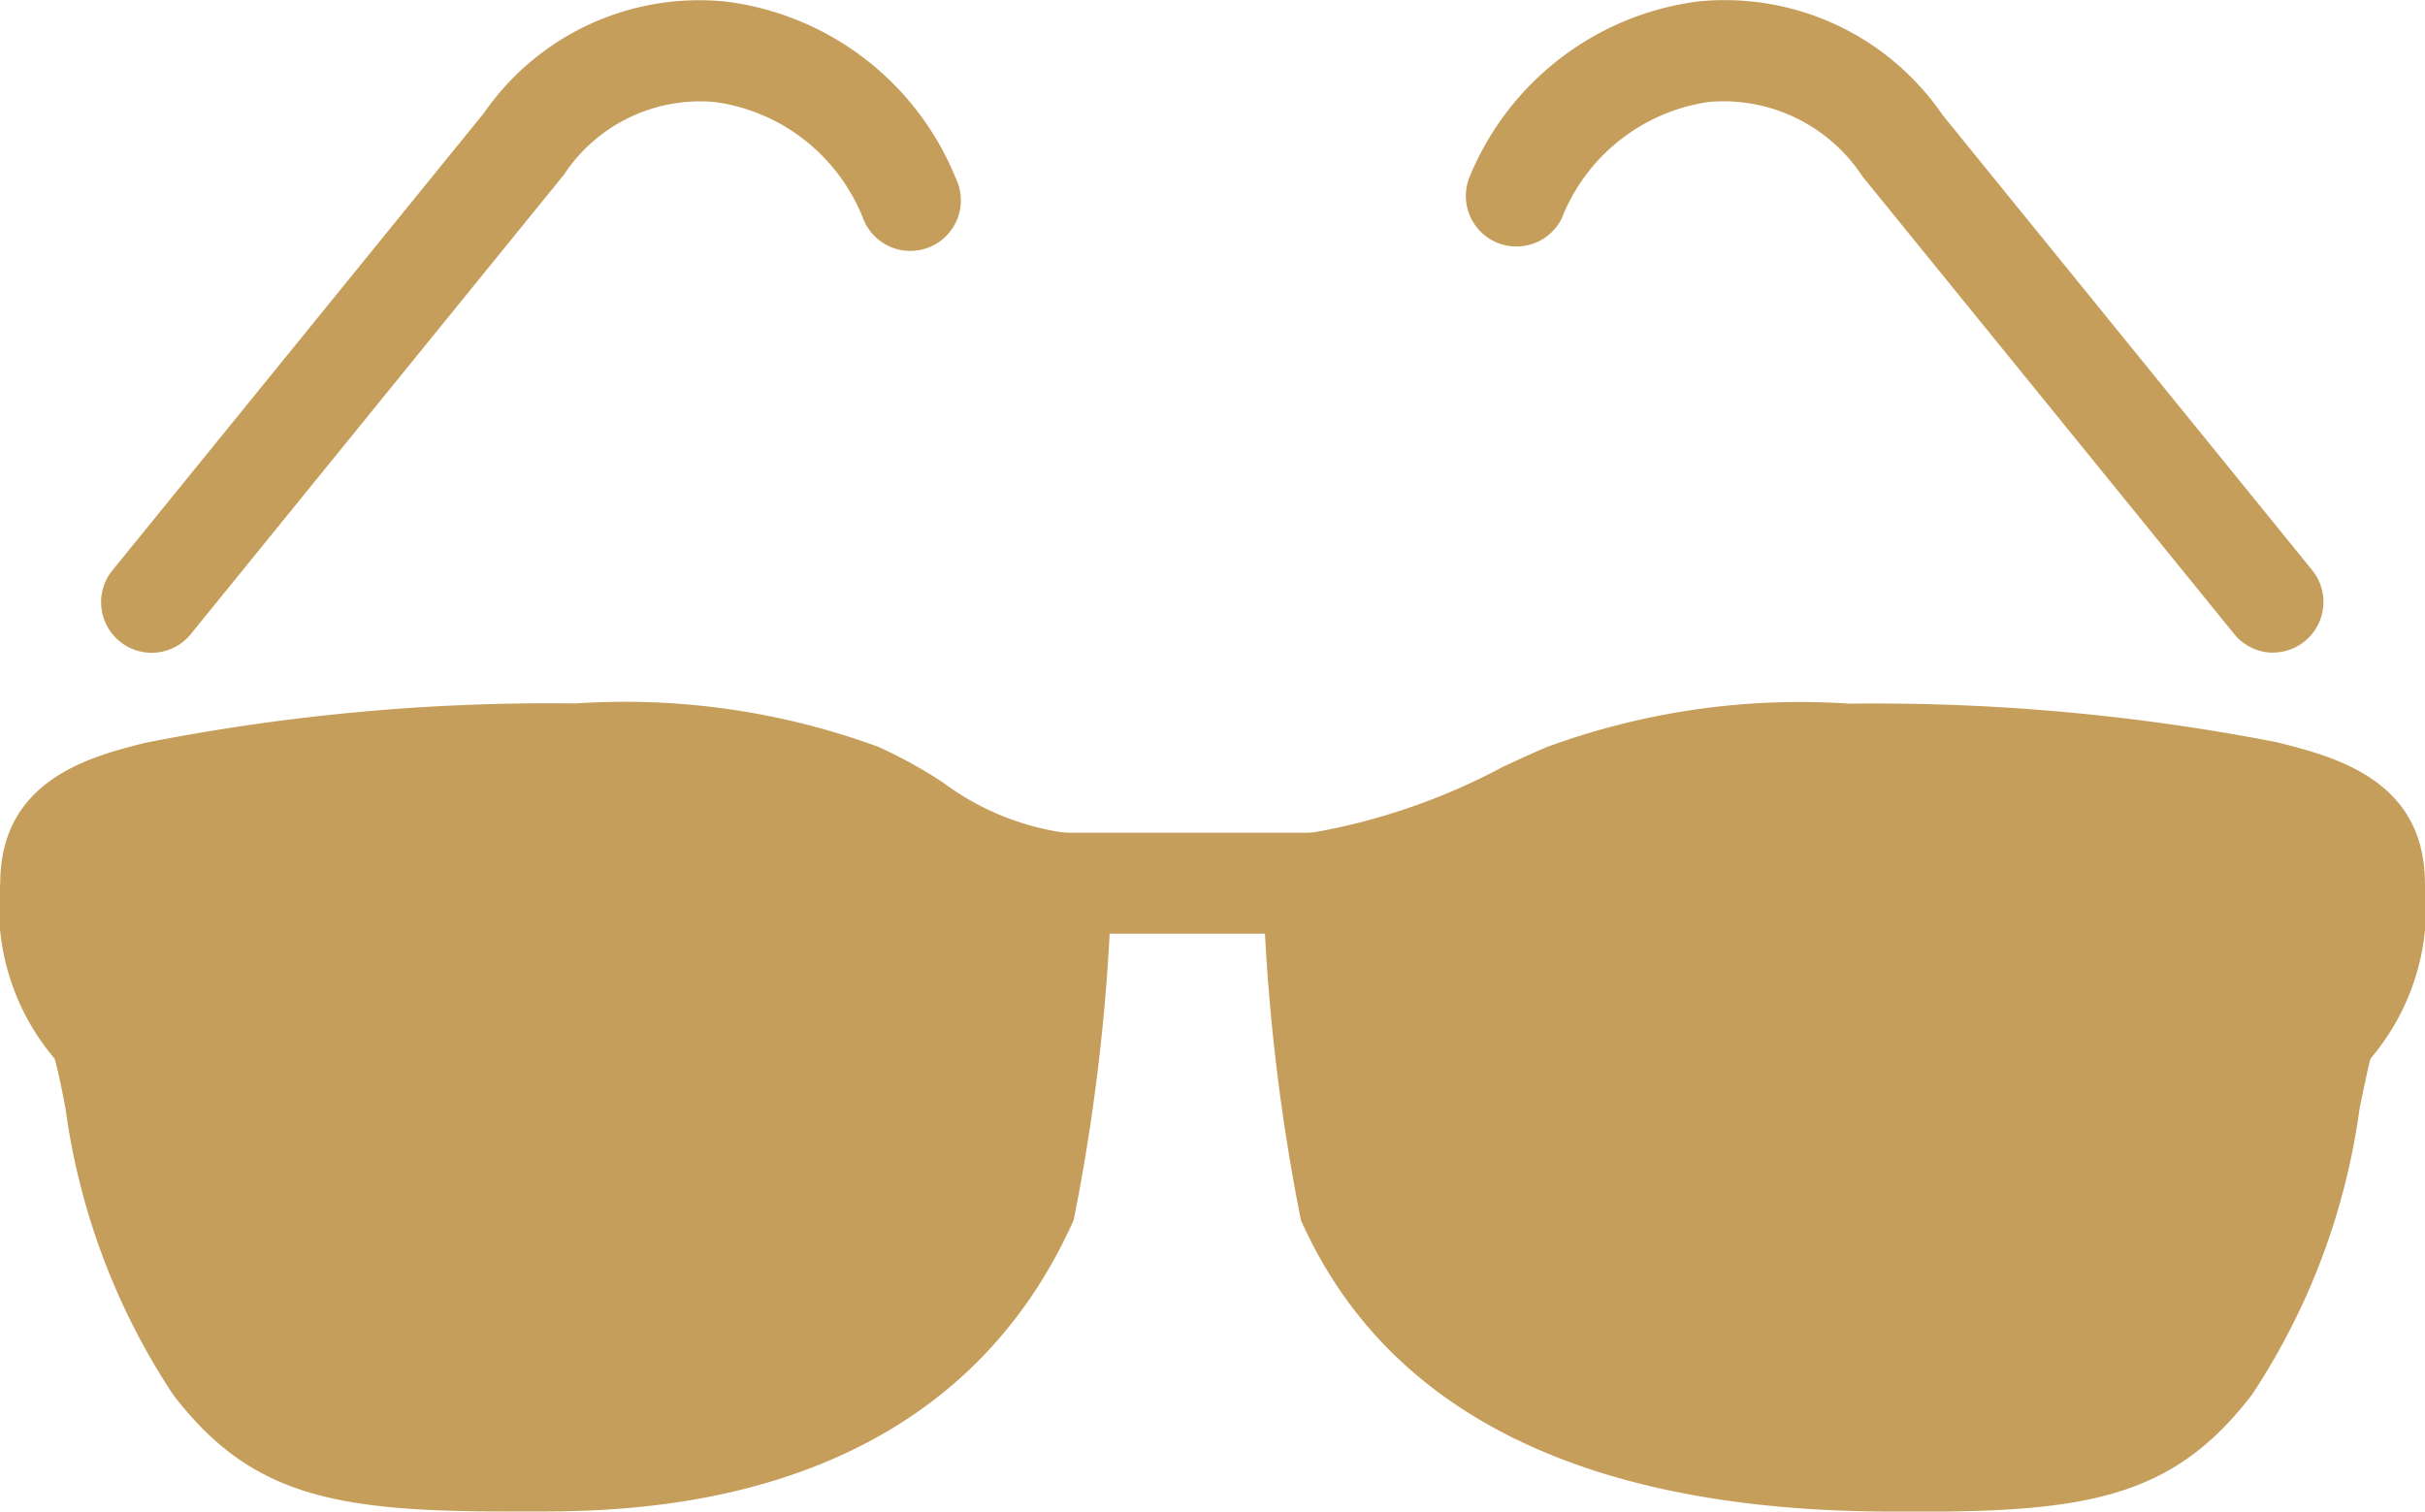 <svg xmlns="http://www.w3.org/2000/svg" width="22.301" height="13.903" viewBox="0 0 22.301 13.903"><path d="M132.985,157.434h-.339c-1.576,0-2.35-.15-3.057-1.079a6.3,6.3,0,0,1-.987-2.631c-.033-.17-.067-.343-.1-.455a2.15,2.15,0,0,1-.5-1.611c0-.958.835-1.168,1.335-1.294a19.19,19.19,0,0,1,3.958-.362,6.757,6.757,0,0,1,2.784.4,4.34,4.34,0,0,1,.59.325,2.457,2.457,0,0,0,1.111.463.465.465,0,0,1,.443.484,18.414,18.414,0,0,1-.349,3.08C136.74,157.291,134.111,157.434,132.985,157.434Z" transform="translate(-128 -143.532)" fill="#c59e5b"/><path d="M130.465,142.082a.465.465,0,0,1-.361-.757l3.417-4.207a2.408,2.408,0,0,1,2.23-1.025,2.636,2.636,0,0,1,2.108,1.621.465.465,0,1,1-.85.375,1.717,1.717,0,0,0-1.358-1.072,1.5,1.5,0,0,0-1.394.668l-3.432,4.226A.462.462,0,0,1,130.465,142.082Z" transform="translate(-129.071 -136.078)" fill="#c59e5b"/><path d="M158.793,157.435c-2.819,0-4.65-.9-5.444-2.679a18.413,18.413,0,0,1-.349-3.08.465.465,0,0,1,.443-.484,5.85,5.85,0,0,0,1.76-.605c.155-.072.293-.136.405-.183a6.757,6.757,0,0,1,2.784-.4,19.323,19.323,0,0,1,3.928.354c.53.133,1.365.343,1.365,1.3a2.15,2.15,0,0,1-.5,1.611c-.03.112-.065.286-.1.455a6.3,6.3,0,0,1-.987,2.631c-.709.931-1.482,1.081-3.057,1.081h-.247Z" transform="translate(-141.385 -143.532)" fill="#c59e5b"/><path d="M164.433,142.082a.462.462,0,0,1-.361-.172l-3.417-4.207a1.531,1.531,0,0,0-1.409-.687,1.717,1.717,0,0,0-1.358,1.072.465.465,0,0,1-.85-.375,2.636,2.636,0,0,1,2.108-1.621,2.427,2.427,0,0,1,2.244,1.044l3.4,4.188a.465.465,0,0,1-.361.757Z" transform="translate(-143.526 -136.079)" fill="#c59e5b"/><path d="M150.788,153.493h-2.323a.465.465,0,0,1,0-.929h2.323a.465.465,0,0,1,0,.929Z" transform="translate(-138.708 -144.905)" fill="#c59e5b"/></svg>